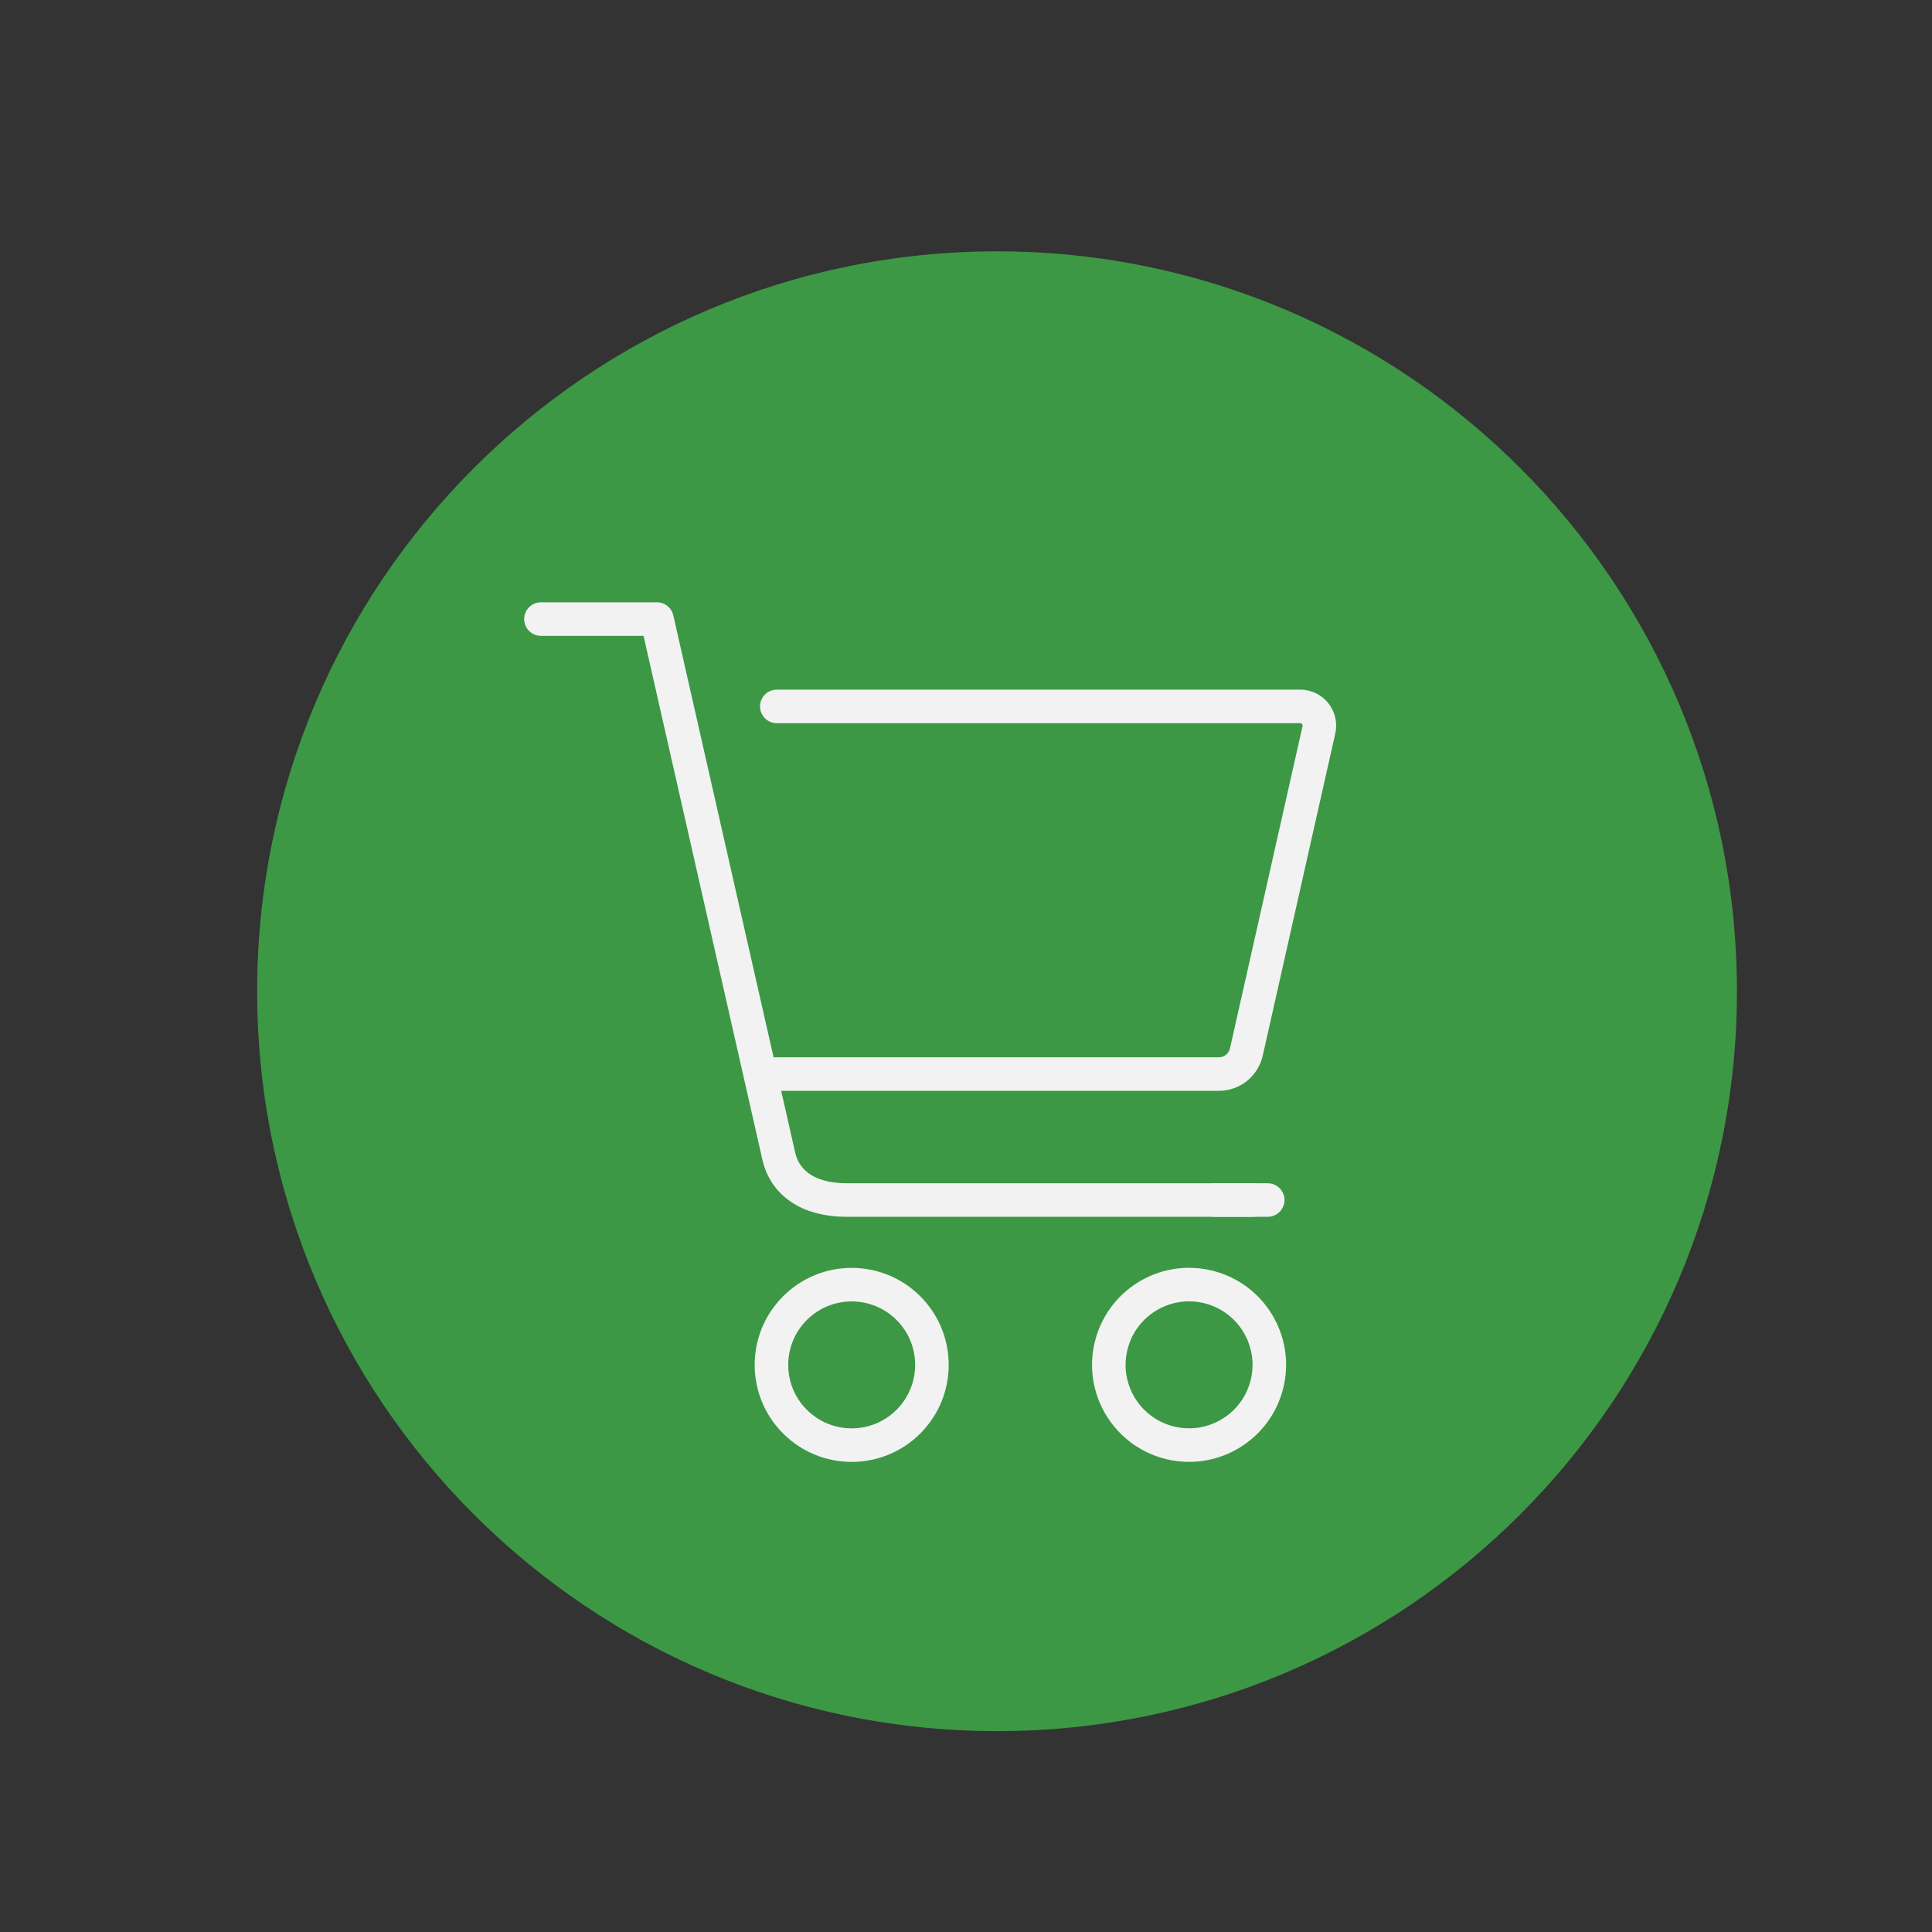 <svg width="300" height="300" viewBox="0 0 300 300" fill="none" xmlns="http://www.w3.org/2000/svg">
<rect x="0" y="0" width="300" height="300" fill="#333333" stroke="none"/>
<path d="M154.82 268.81C218.272 268.81 269.71 217.372 269.71 153.92C269.71 90.468 218.272 39.03 154.82 39.03C91.368 39.03 39.93 90.468 39.93 153.92C39.93 217.372 91.368 268.81 154.82 268.81Z" fill="#3C9845"></path>
<path d="M194.44 186.34H131.43C125.36 186.34 121.84 183.53 120.94 179.57L102.01 96.13H84" stroke="#F2F2F2" stroke-width="5.21" stroke-linecap="round" stroke-linejoin="round"></path>
<path d="M196.765 214.794C198.346 208.097 194.198 201.386 187.501 199.805C180.803 198.225 174.092 202.373 172.512 209.07C170.931 215.767 175.079 222.478 181.776 224.059C188.474 225.64 195.185 221.492 196.765 214.794Z" stroke="#F2F2F2" stroke-width="5.21" stroke-linecap="round" stroke-linejoin="round"></path>
<path d="M141.06 220.75C145.926 215.884 145.926 207.995 141.06 203.129C136.194 198.263 128.304 198.263 123.439 203.129C118.573 207.995 118.573 215.884 123.439 220.75C128.304 225.616 136.194 225.616 141.06 220.75Z" stroke="#F2F2F2" stroke-width="5.21" stroke-linecap="round" stroke-linejoin="round"></path>
<path d="M119.38 166.78H189.26C191.31 166.78 193.08 165.36 193.53 163.37L204.8 113.33C205.22 111.46 203.8 109.69 201.89 109.69H120.62" stroke="#F2F2F2" stroke-width="5.21" stroke-linecap="round" stroke-linejoin="round"></path>
<path d="M188.68 186.34H196.85" stroke="#F2F2F2" stroke-width="5.21" stroke-linecap="round" stroke-linejoin="round"></path>
</svg>
